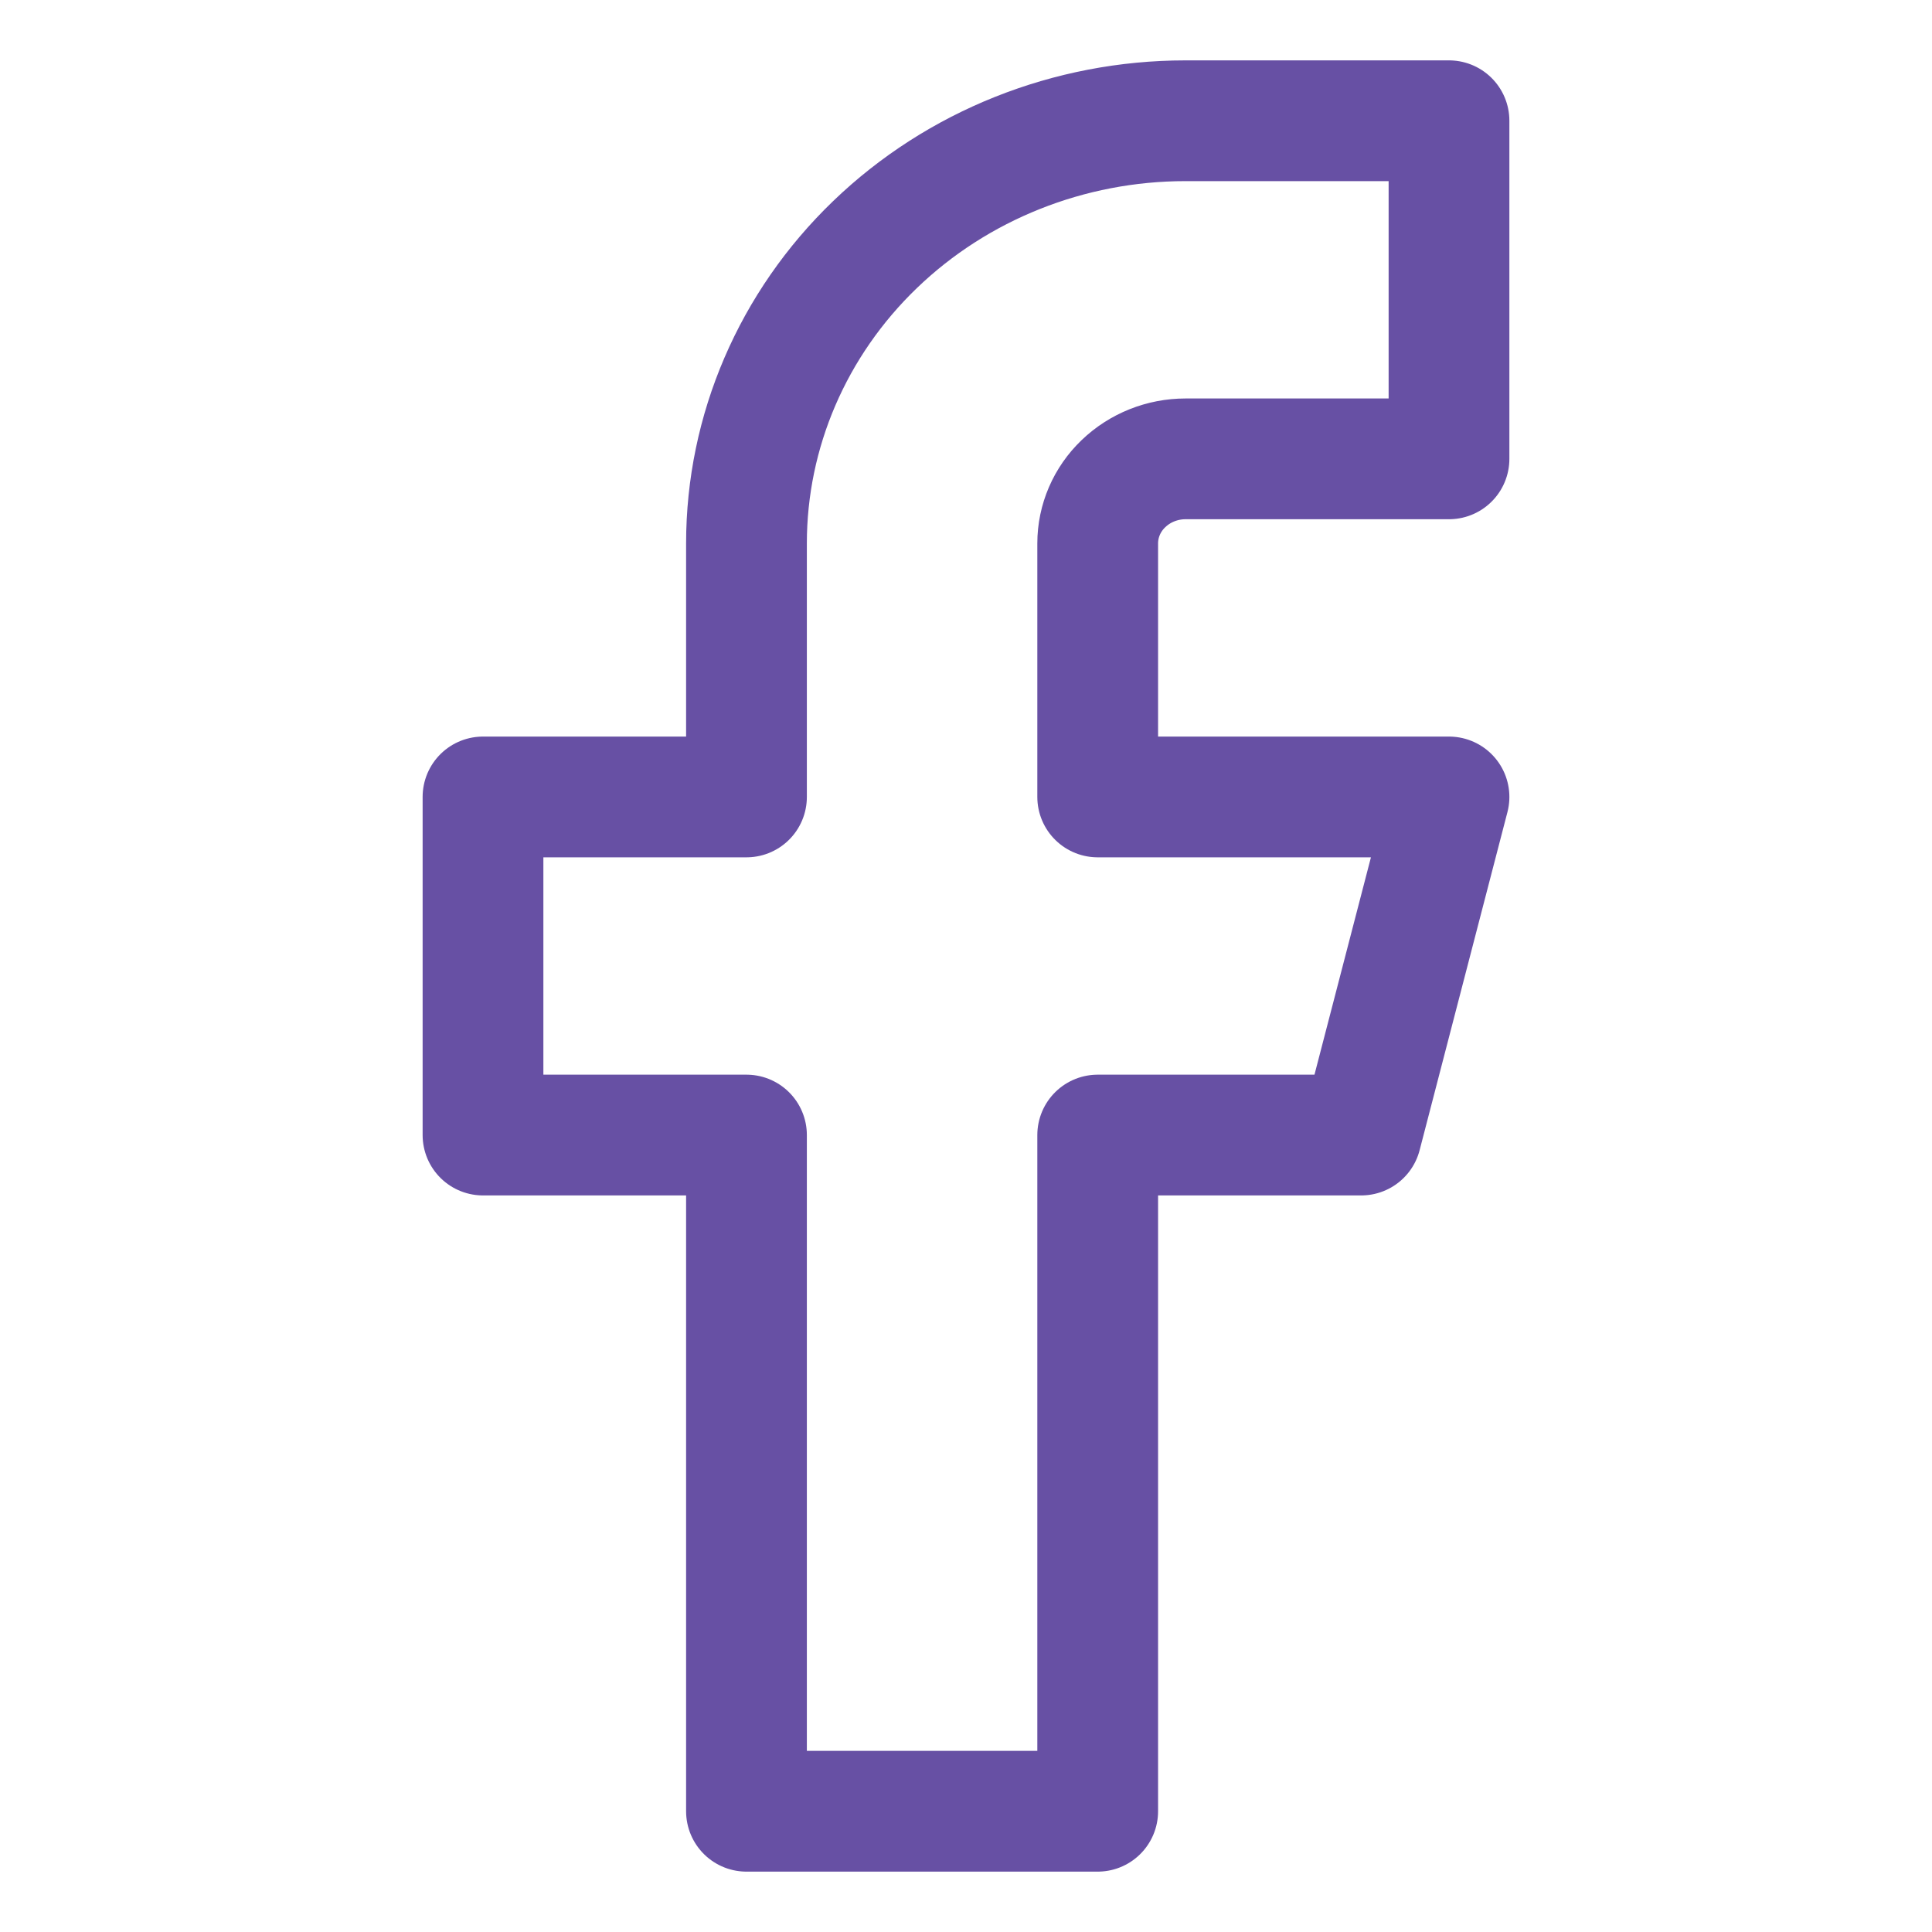 <svg
  width="24"
  height="24"
  viewBox="0 0 24 24"
  fill="none"
  xmlns="http://www.w3.org/2000/svg"
>
  <path
    d="M18 1.5H14.727C13.281 1.5 11.893 2.053 10.87 3.038C9.847 4.022 9.273 5.358 9.273 6.75V9.9H6V14.1H9.273V22.5H13.636V14.1H16.909L18 9.9H13.636V6.75C13.636 6.472 13.751 6.204 13.956 6.008C14.161 5.811 14.438 5.7 14.727 5.7H18V1.5Z"
    stroke="#6750A4"
    stroke-width="1.5"
    stroke-linecap="round"
    stroke-linejoin="round"
  />
</svg>